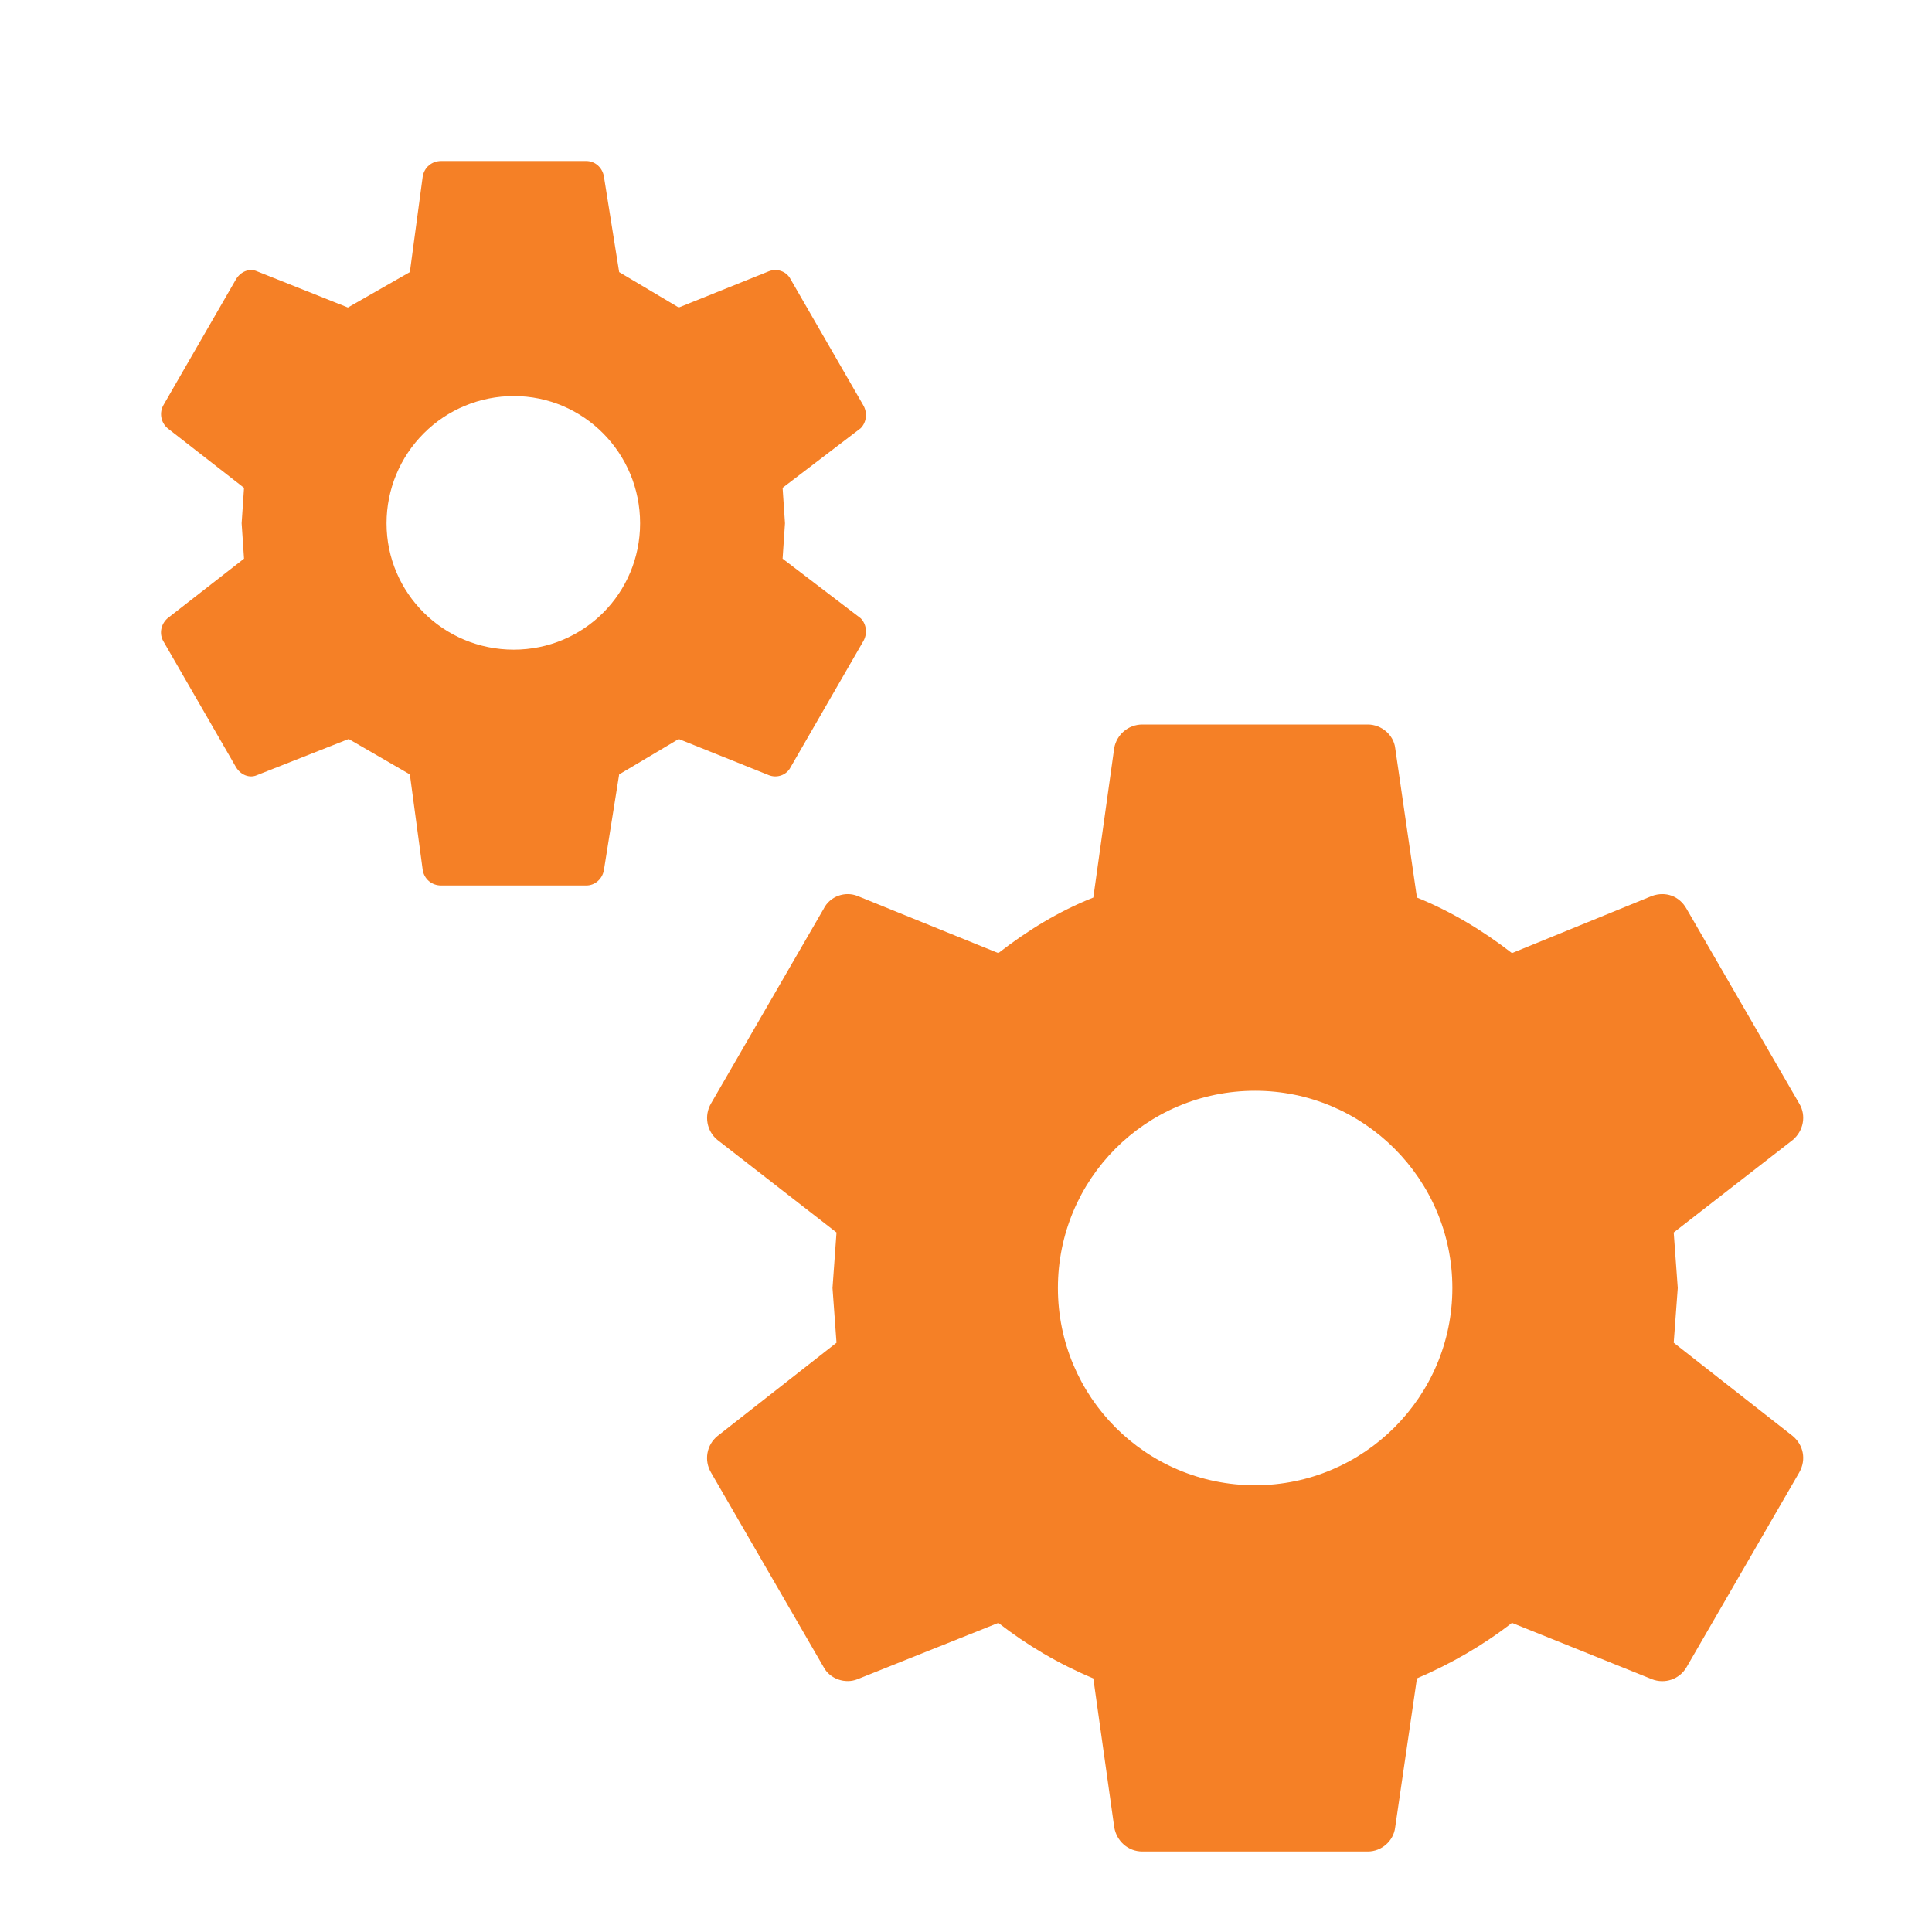 <svg width="42" height="42" viewBox="0 0 42 42" fill="none" xmlns="http://www.w3.org/2000/svg">
<path d="M27.285 32.288C29.648 32.288 31.573 30.363 31.573 28C31.573 25.637 29.648 23.712 27.285 23.712C24.905 23.712 22.998 25.637 22.998 28C22.998 30.363 24.905 32.288 27.285 32.288ZM36.385 29.19L38.975 31.22C39.203 31.413 39.273 31.727 39.115 32.008L36.665 36.242C36.592 36.369 36.476 36.465 36.338 36.513C36.2 36.561 36.049 36.558 35.913 36.505L32.868 35.28C32.238 35.77 31.538 36.172 30.803 36.487L30.33 39.725C30.295 40.023 30.033 40.25 29.735 40.25H24.835C24.52 40.25 24.275 40.023 24.223 39.725L23.768 36.487C23.015 36.172 22.333 35.77 21.703 35.28L18.64 36.505C18.378 36.61 18.045 36.505 17.905 36.242L15.455 32.008C15.381 31.881 15.354 31.732 15.38 31.588C15.405 31.443 15.482 31.313 15.595 31.22L18.185 29.19L18.098 28L18.185 26.793L15.595 24.78C15.482 24.687 15.406 24.556 15.381 24.412C15.355 24.268 15.382 24.119 15.455 23.992L17.905 19.758C18.045 19.477 18.378 19.372 18.64 19.477L21.703 20.72C22.333 20.23 23.015 19.81 23.768 19.512L24.223 16.258C24.275 15.977 24.52 15.75 24.835 15.75H29.735C30.033 15.75 30.295 15.977 30.33 16.258L30.803 19.512C31.538 19.81 32.238 20.23 32.868 20.72L35.913 19.477C36.21 19.372 36.508 19.477 36.665 19.758L39.115 23.992C39.273 24.255 39.203 24.587 38.975 24.78L36.385 26.793L36.473 28L36.385 29.19ZM11.168 14.123C12.69 14.123 13.915 12.898 13.915 11.375C13.915 9.852 12.69 8.61 11.168 8.61C10.435 8.61 9.731 8.901 9.213 9.42C8.694 9.938 8.403 10.642 8.403 11.375C8.403 12.898 9.645 14.123 11.168 14.123ZM17.013 12.145L18.71 13.44C18.833 13.562 18.868 13.773 18.763 13.947L17.188 16.677C17.1 16.852 16.89 16.922 16.715 16.852L14.755 16.065L13.46 16.835L13.128 18.918C13.093 19.11 12.935 19.25 12.743 19.25H9.593C9.383 19.25 9.225 19.11 9.19 18.918L8.91 16.835L7.58 16.065L5.585 16.852C5.428 16.922 5.235 16.852 5.13 16.677L3.555 13.947C3.45 13.773 3.503 13.562 3.643 13.44L5.305 12.145L5.253 11.375L5.305 10.605L3.643 9.31C3.571 9.249 3.523 9.165 3.507 9.072C3.491 8.979 3.508 8.884 3.555 8.803L5.13 6.072C5.235 5.897 5.428 5.827 5.585 5.897L7.563 6.685L8.91 5.915L9.19 3.833C9.225 3.64 9.383 3.5 9.593 3.5H12.743C12.935 3.5 13.093 3.64 13.128 3.833L13.46 5.915L14.755 6.685L16.715 5.897C16.89 5.827 17.1 5.897 17.188 6.072L18.763 8.803C18.868 8.977 18.833 9.188 18.71 9.31L17.013 10.605L17.065 11.375L17.013 12.145Z" fill="#F58026"/>
</svg>
